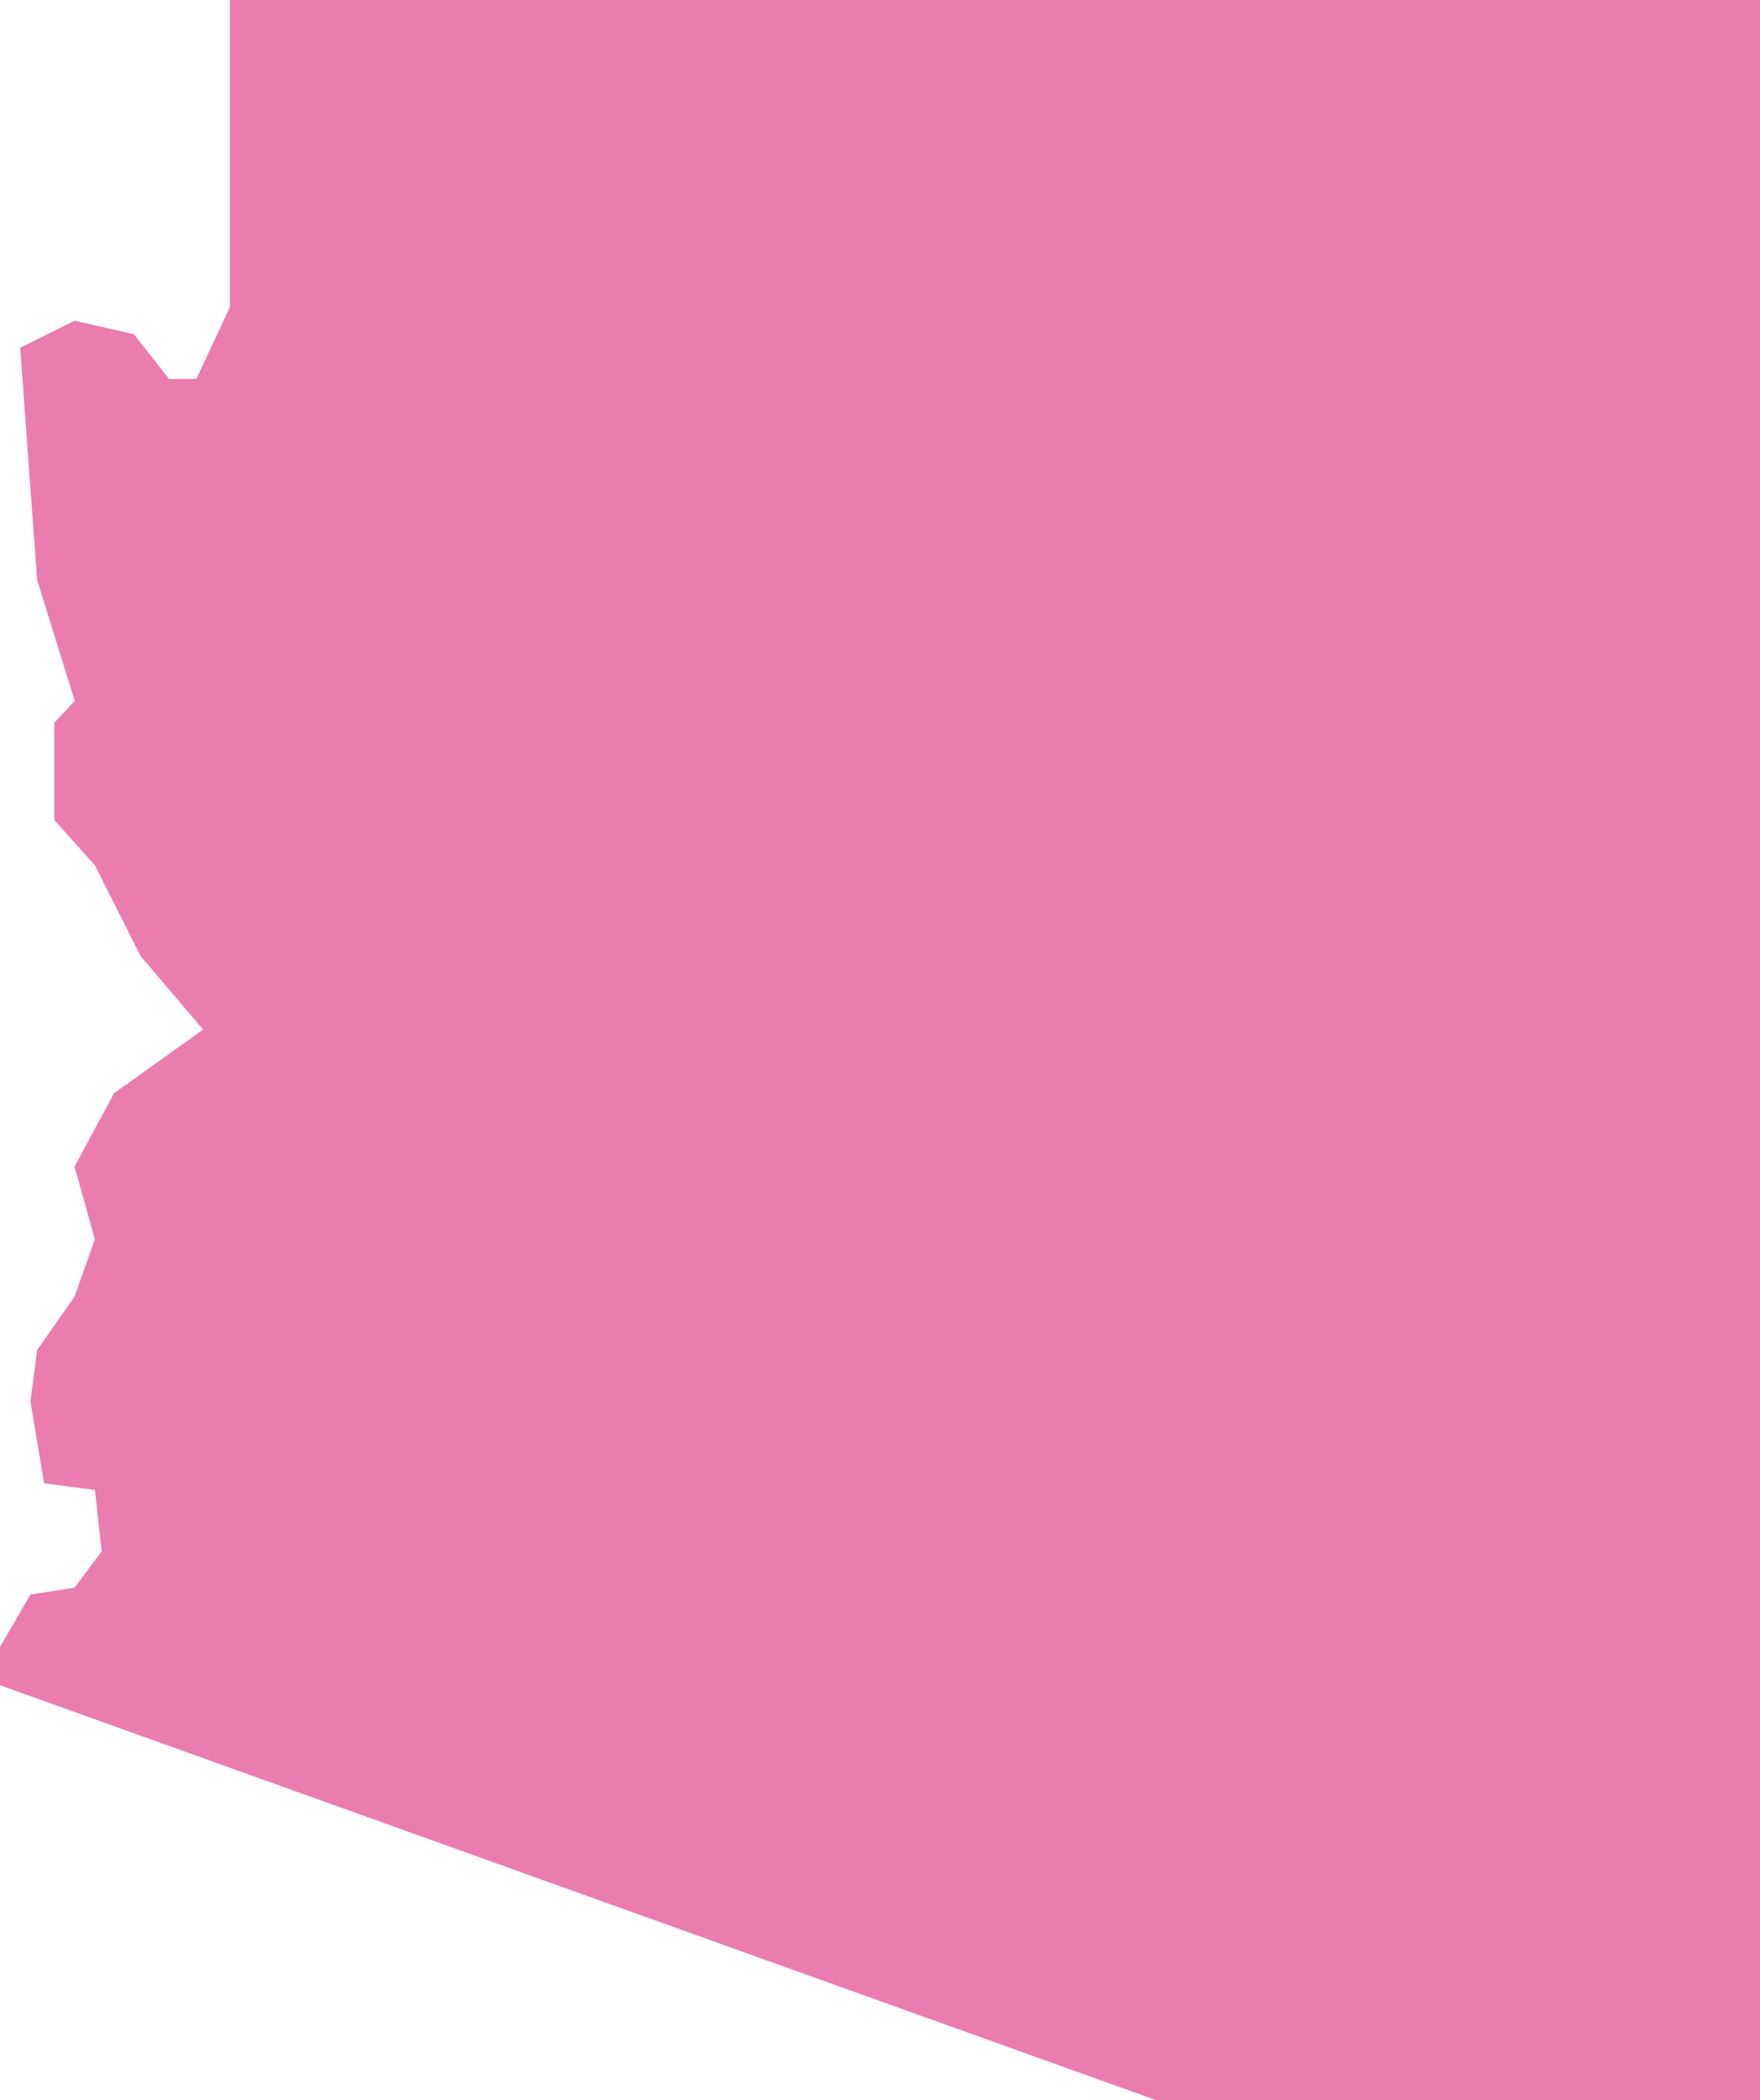 <svg width="57" height="68" viewBox="0 0 57 68" fill="none" xmlns="http://www.w3.org/2000/svg">
    <path fill-rule="evenodd" clip-rule="evenodd" d="M0 54.561V53.323L0.985 51.624L2.413 51.405L3.292 50.226L3.075 48.239L1.428 48.023L0.985 45.371L1.203 43.707L2.413 41.984L3.074 40.119L2.413 37.772L3.696 35.392L6.579 33.333L4.556 30.959L3.074 28.014L1.758 26.547V23.402L2.421 22.692L1.203 18.776L0.653 11.259L2.421 10.382L4.338 10.822L5.475 12.268H6.361L7.445 9.944V0H57V68H37.456L0 54.561Z" fill="#EA7CB0"/>
</svg>
